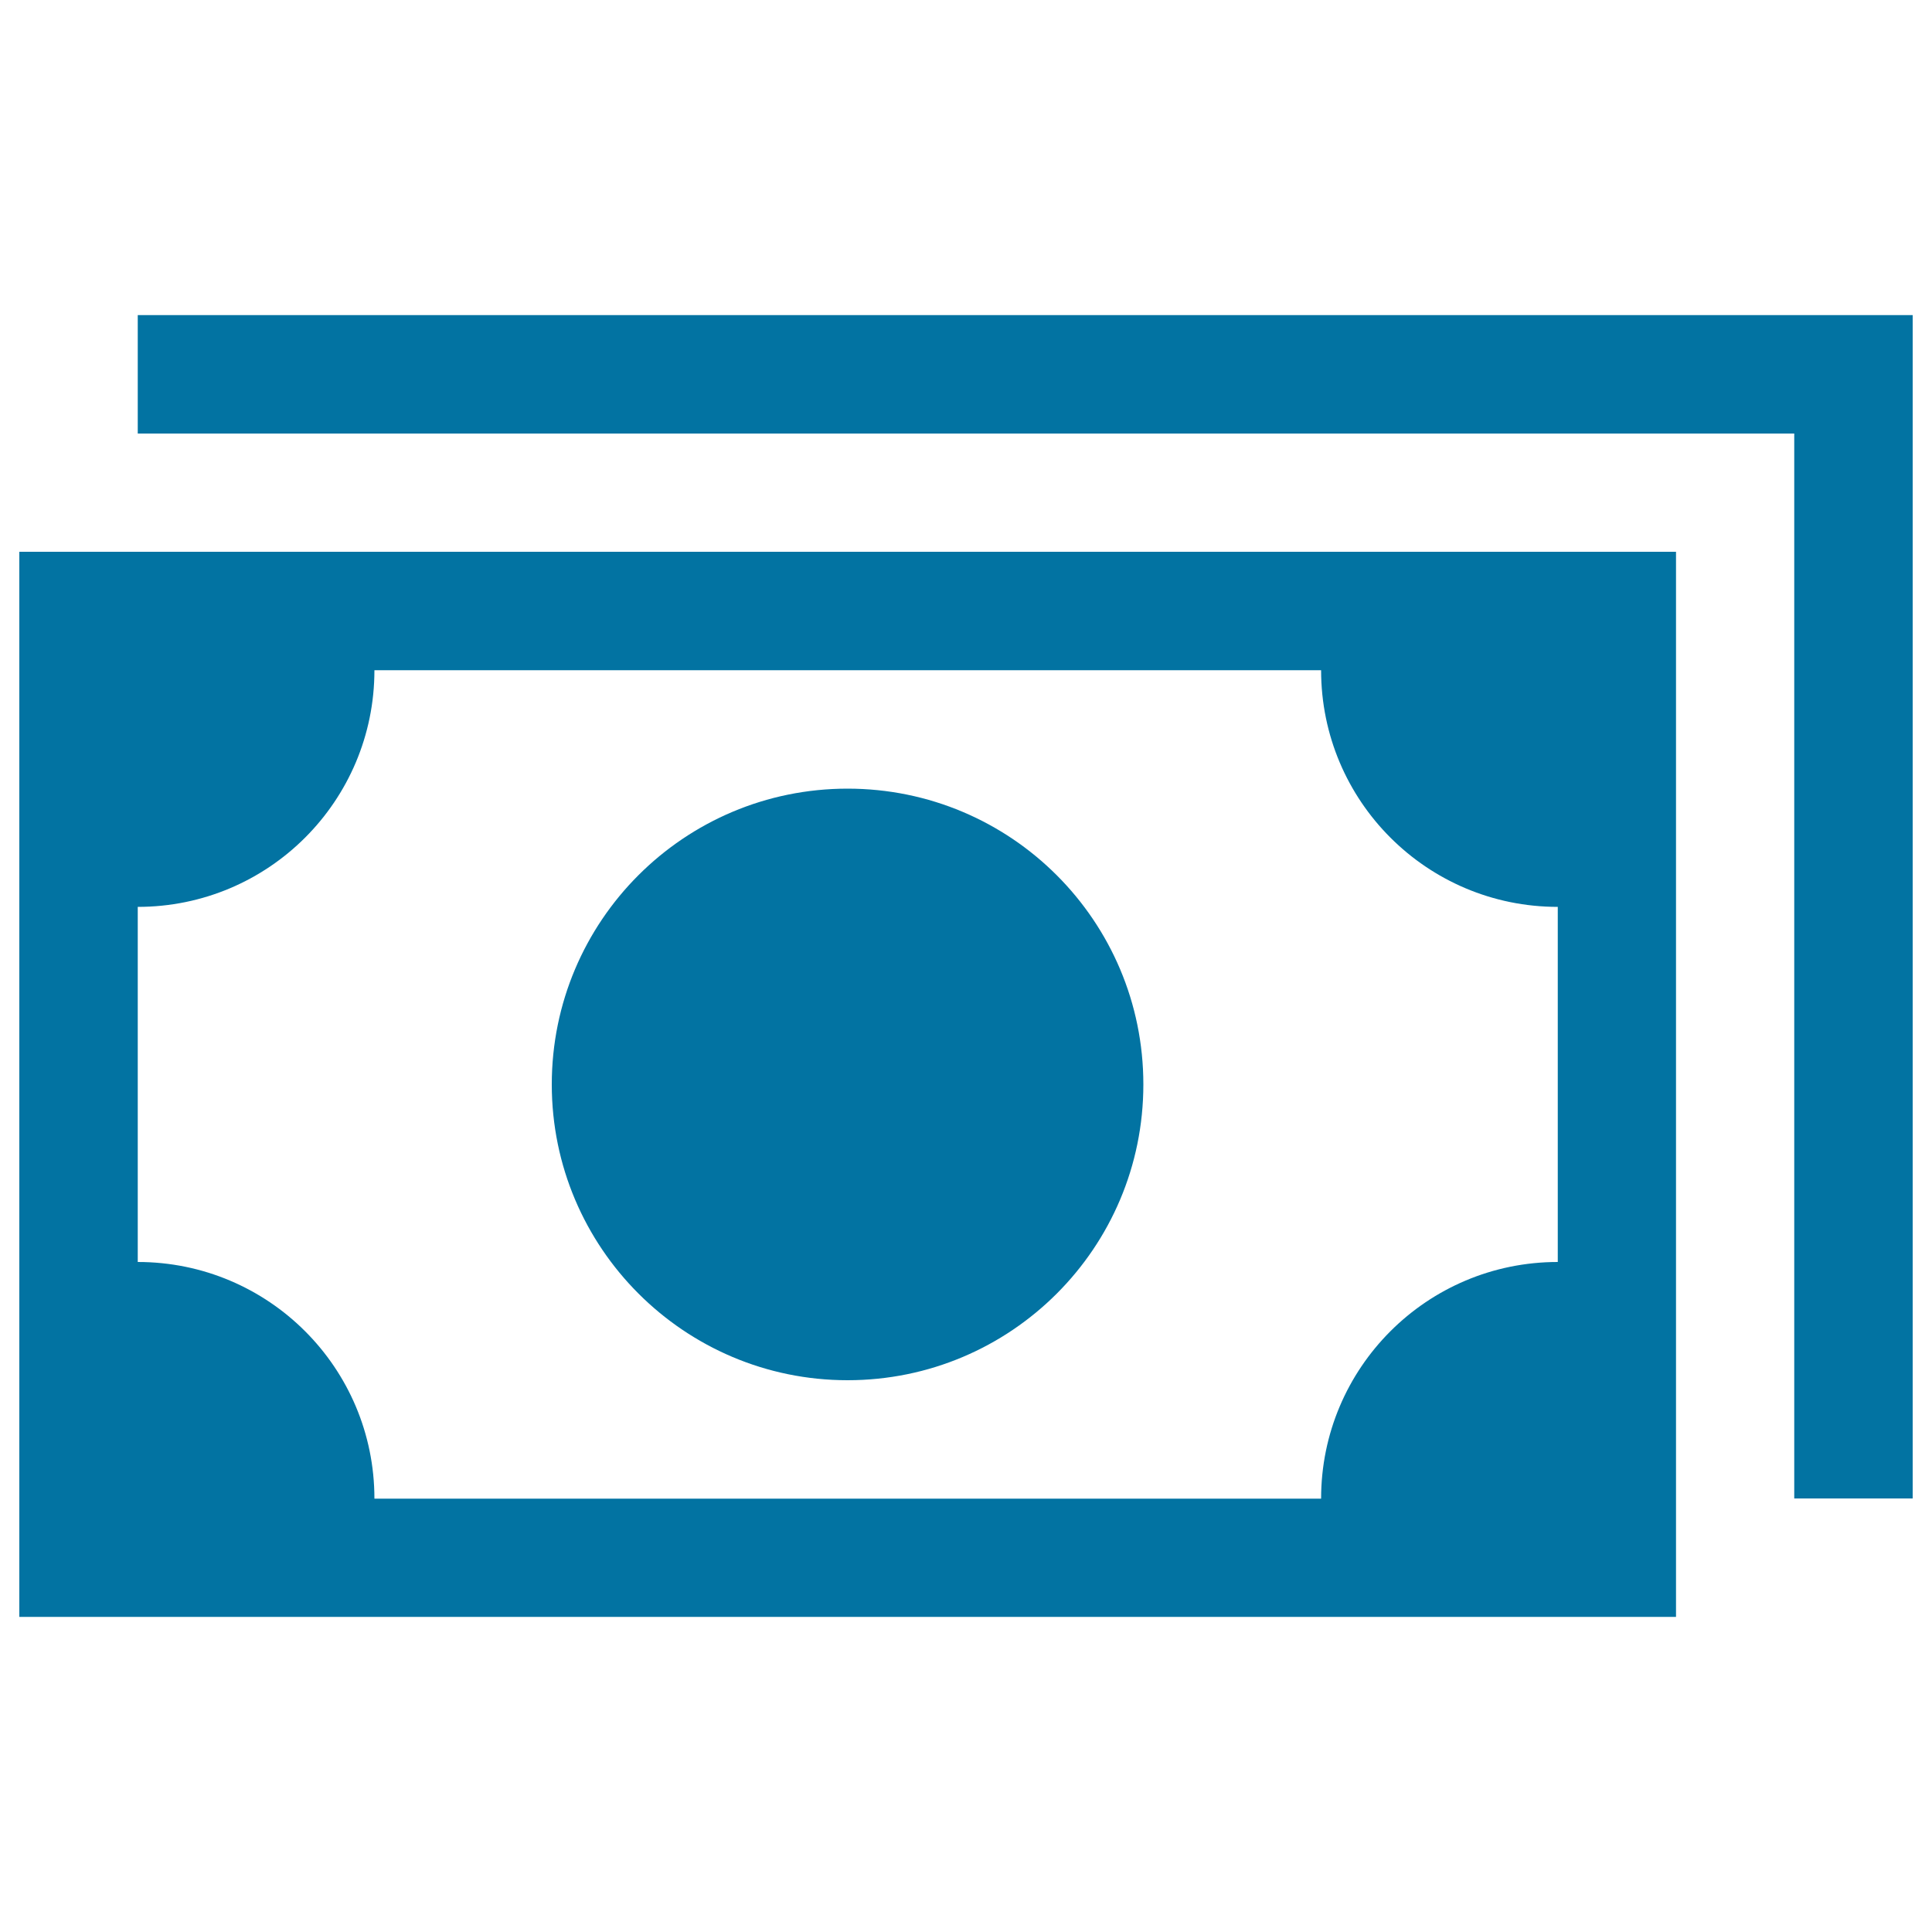 <svg xmlns="http://www.w3.org/2000/svg" viewBox="0 0 1000 1000" style="fill:#0273a2">
<title>Money Paper Bills SVG icon</title>
<g><path d="M10,836.9h857.5V285.6H10V836.9z M71.3,469.4c67.7,0,122.5-54.8,122.5-122.5h490c0,67.7,54.8,122.5,122.5,122.5v183.8c-67.7,0-122.5,54.8-122.5,122.5h-490c0-67.7-54.8-122.5-122.5-122.5V469.4z M285.6,561.3c0-84.6,68.5-153.1,153.1-153.1c84.6,0,153.1,68.5,153.1,153.1c0,84.6-68.5,153.1-153.1,153.1C354.2,714.4,285.6,645.8,285.6,561.3z M990,163.1v612.5h-61.3V224.4H71.3v-61.3H990z"/></g>
</svg>
